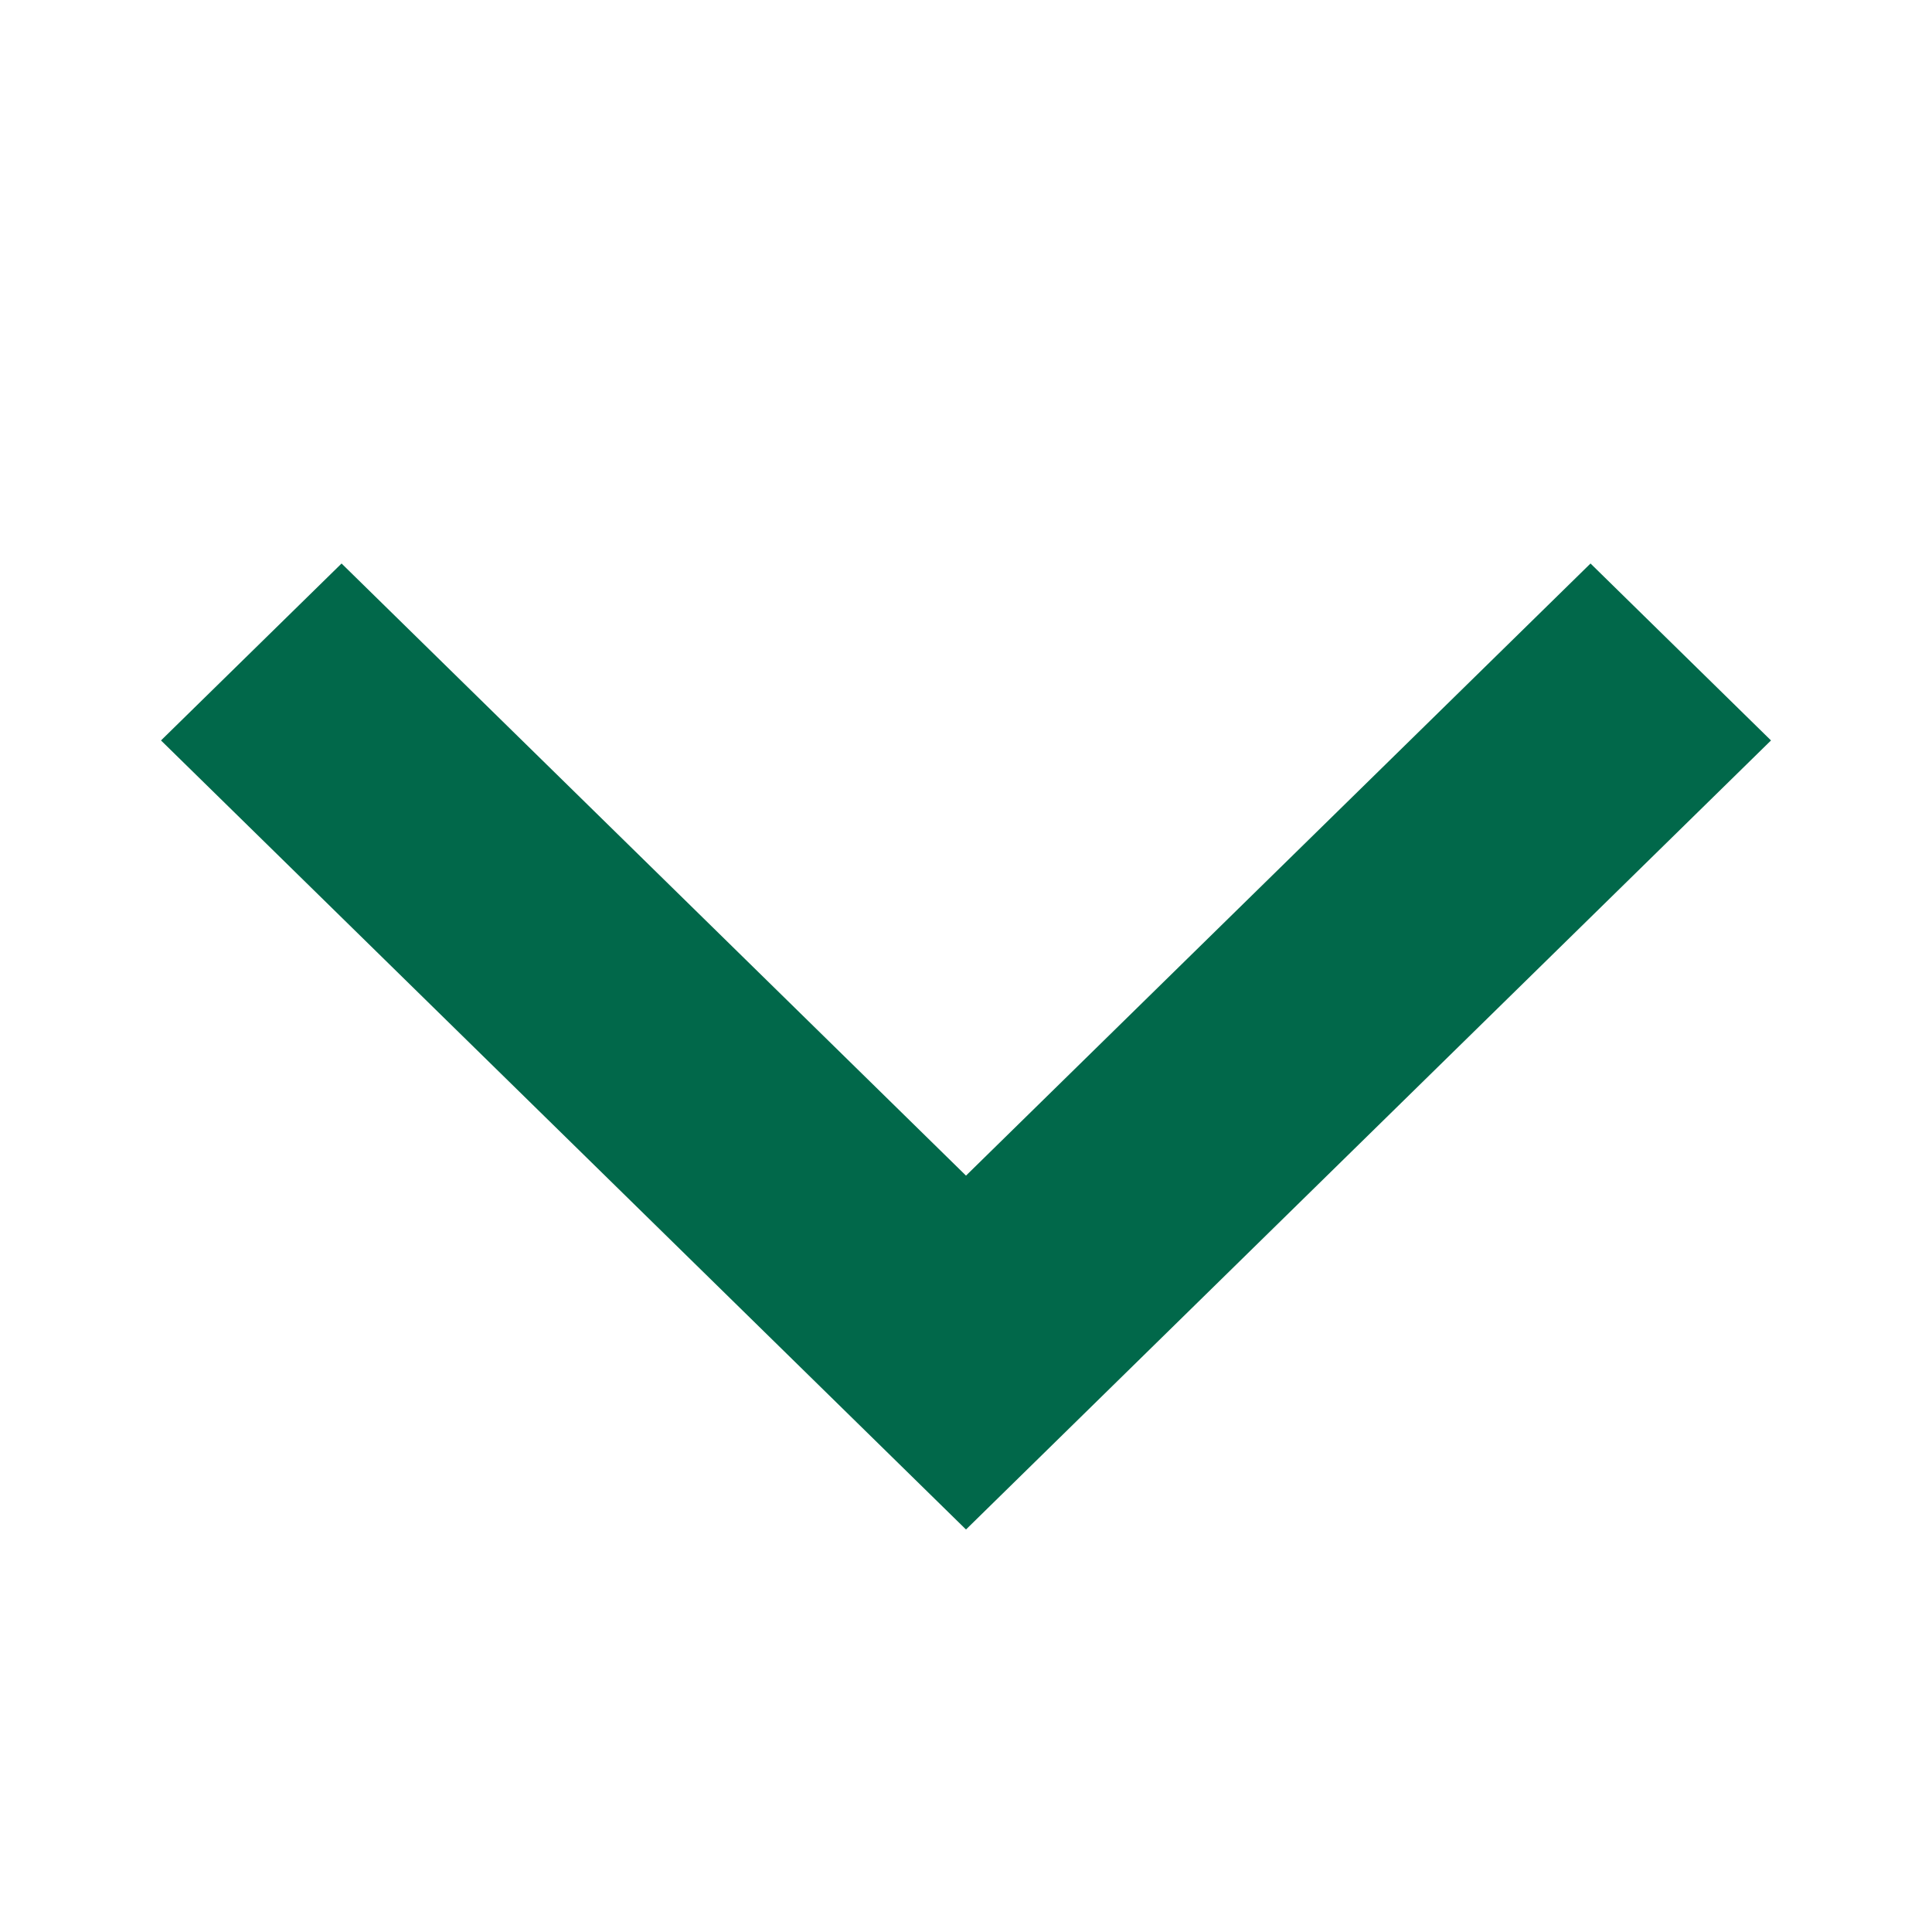<svg xmlns="http://www.w3.org/2000/svg" width="24" height="24" fill="none"><path fill="#01684A" fill-rule="evenodd" d="M2 9.198 4.243 7 12 14.604 19.758 7 22 9.198 12 19 2 9.198Z" clip-rule="evenodd"/></svg>
